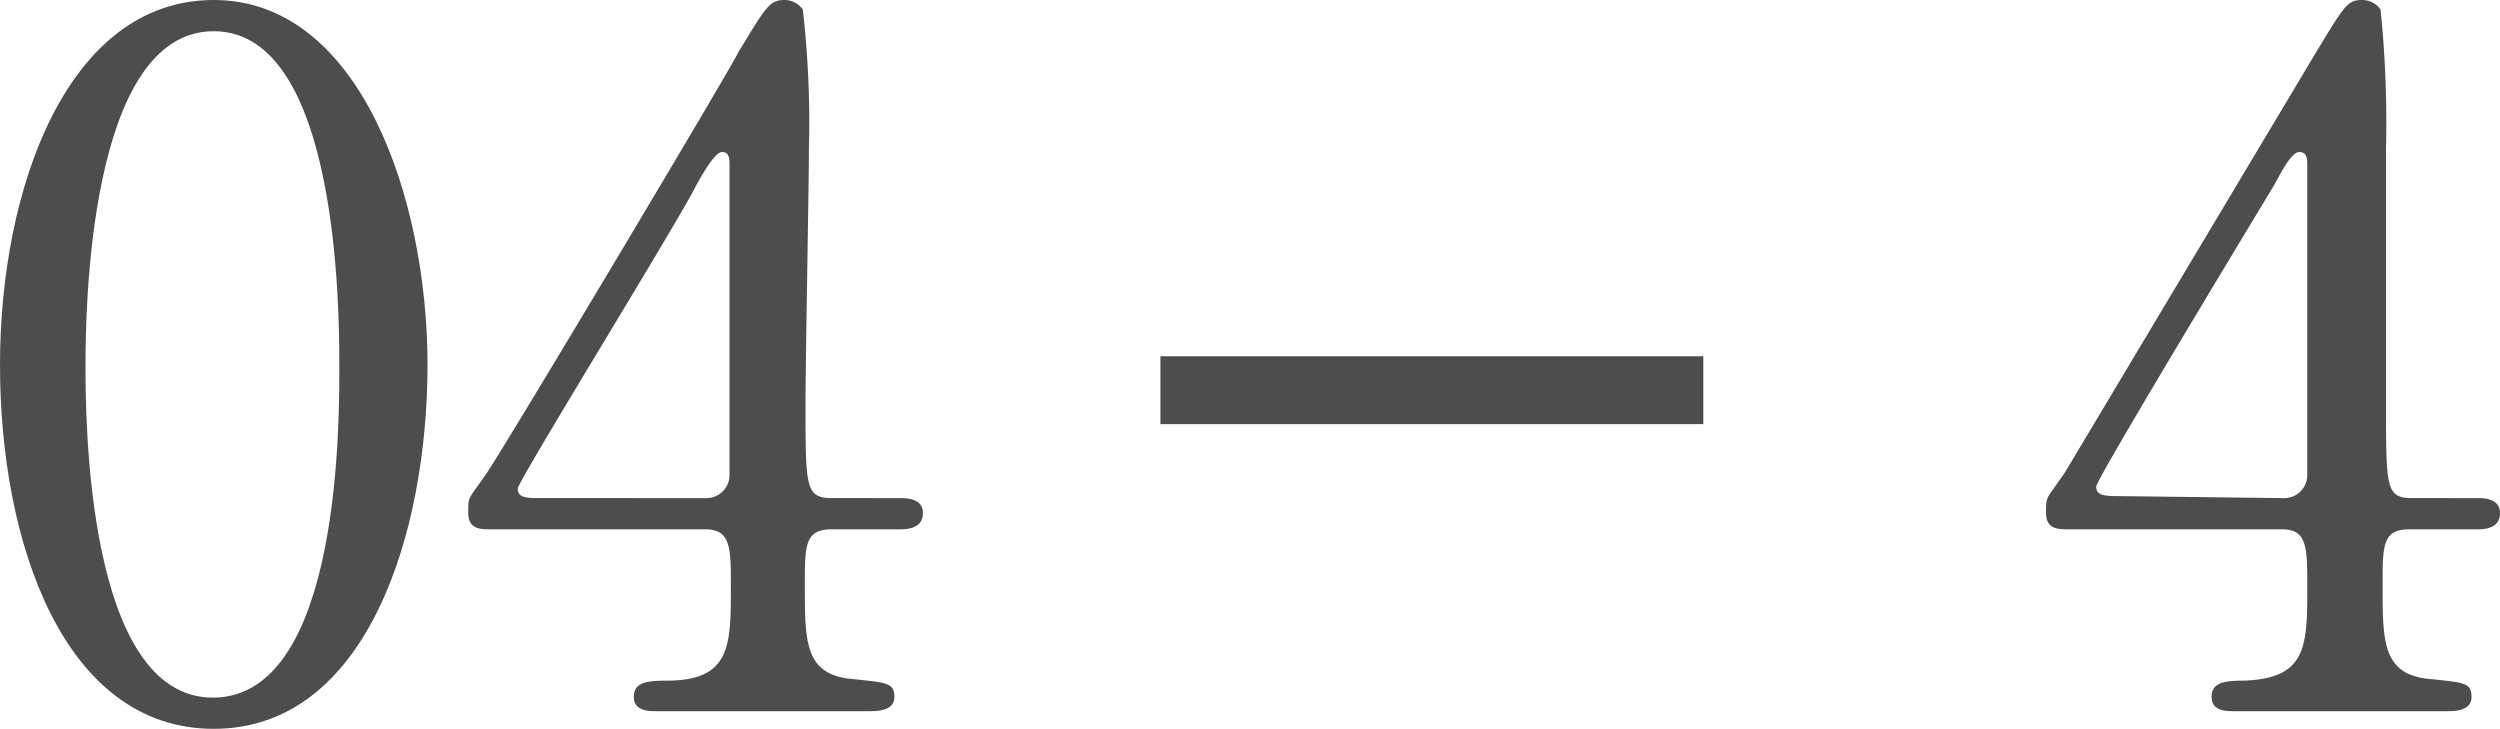 <svg height="10.74" viewBox="0 0 36.84 10.74" width="36.84" xmlns="http://www.w3.org/2000/svg" xmlns:xlink="http://www.w3.org/1999/xlink"><clipPath id="a"><path d="m0 0h36.84v10.74h-36.84z"/></clipPath><clipPath id="b"><path d="m0 0h36.85v10.74h-36.85z"/></clipPath><g clip-path="url(#a)"><g clip-path="url(#b)"><g fill="#4d4d4d"><path d="m3.15 10.74c-2.21 0-3.15-2.74-3.15-5.36s1-5.38 3.15-5.38 3.15 2.91 3.15 5.38-.89 5.36-3.15 5.36m0-10.28c-1.86 0-1.89 4.2-1.89 4.92s0 4.92 1.89 4.9 1.85-4.17 1.85-4.9 0-4.92-1.85-4.92"/><path d="m13.26 7.34c.09 0 .34 0 .34.22s-.21.24-.34.24h-1c-.4 0-.4.23-.4.83 0 .85 0 1.33.74 1.38.46.05.58.05.58.26s-.26.21-.38.21h-3.12c-.12 0-.34 0-.34-.21s.18-.24.48-.24c.95 0 .95-.51.95-1.39 0-.57 0-.84-.38-.84h-3.15c-.17 0-.34 0-.34-.25s0-.18.28-.59 3.62-6 3.7-6.19c.42-.69.46-.77.69-.77a.33.33 0 0 1 .26.14 14.6 14.6 0 0 1 .09 2.06c0 .53-.05 3.15-.05 3.74 0 1.26 0 1.4.4 1.4zm-2.87 0a.34.34 0 0 0 .36-.34c0-.12 0-1.67 0-2.49 0-.2 0-2 0-2.08s0-.19-.11-.19-.3.35-.38.49c-.26.53-2.63 4.36-2.63 4.47s.08.14.28.14z"/><path d="m36.51 7.34c.08 0 .33 0 .33.22s-.21.24-.33.24h-1c-.4 0-.4.23-.4.83 0 .85 0 1.33.74 1.38.46.05.57.05.57.26s-.25.21-.38.21h-3.12c-.11 0-.33 0-.33-.21s.18-.24.47-.24c.94-.03.94-.51.94-1.39 0-.57 0-.84-.37-.84h-3.14c-.17 0-.34 0-.34-.25s0-.18.28-.59l3.7-6.19c.42-.69.46-.77.68-.77a.33.33 0 0 1 .27.14 16.41 16.41 0 0 1 .08 2.06v3.74c0 1.26 0 1.4.39 1.4zm-2.87 0a.34.34 0 0 0 .36-.34c0-.12 0-1.67 0-2.49 0-.2 0-2 0-2.08s0-.19-.12-.19-.29.35-.37.49c-.3.5-2.62 4.33-2.62 4.44s.08.14.28.14z"/></g><path d="m17.1 5.75h8" fill="none" stroke="#4d4d4d" stroke-miterlimit="10"/></g></g></svg>